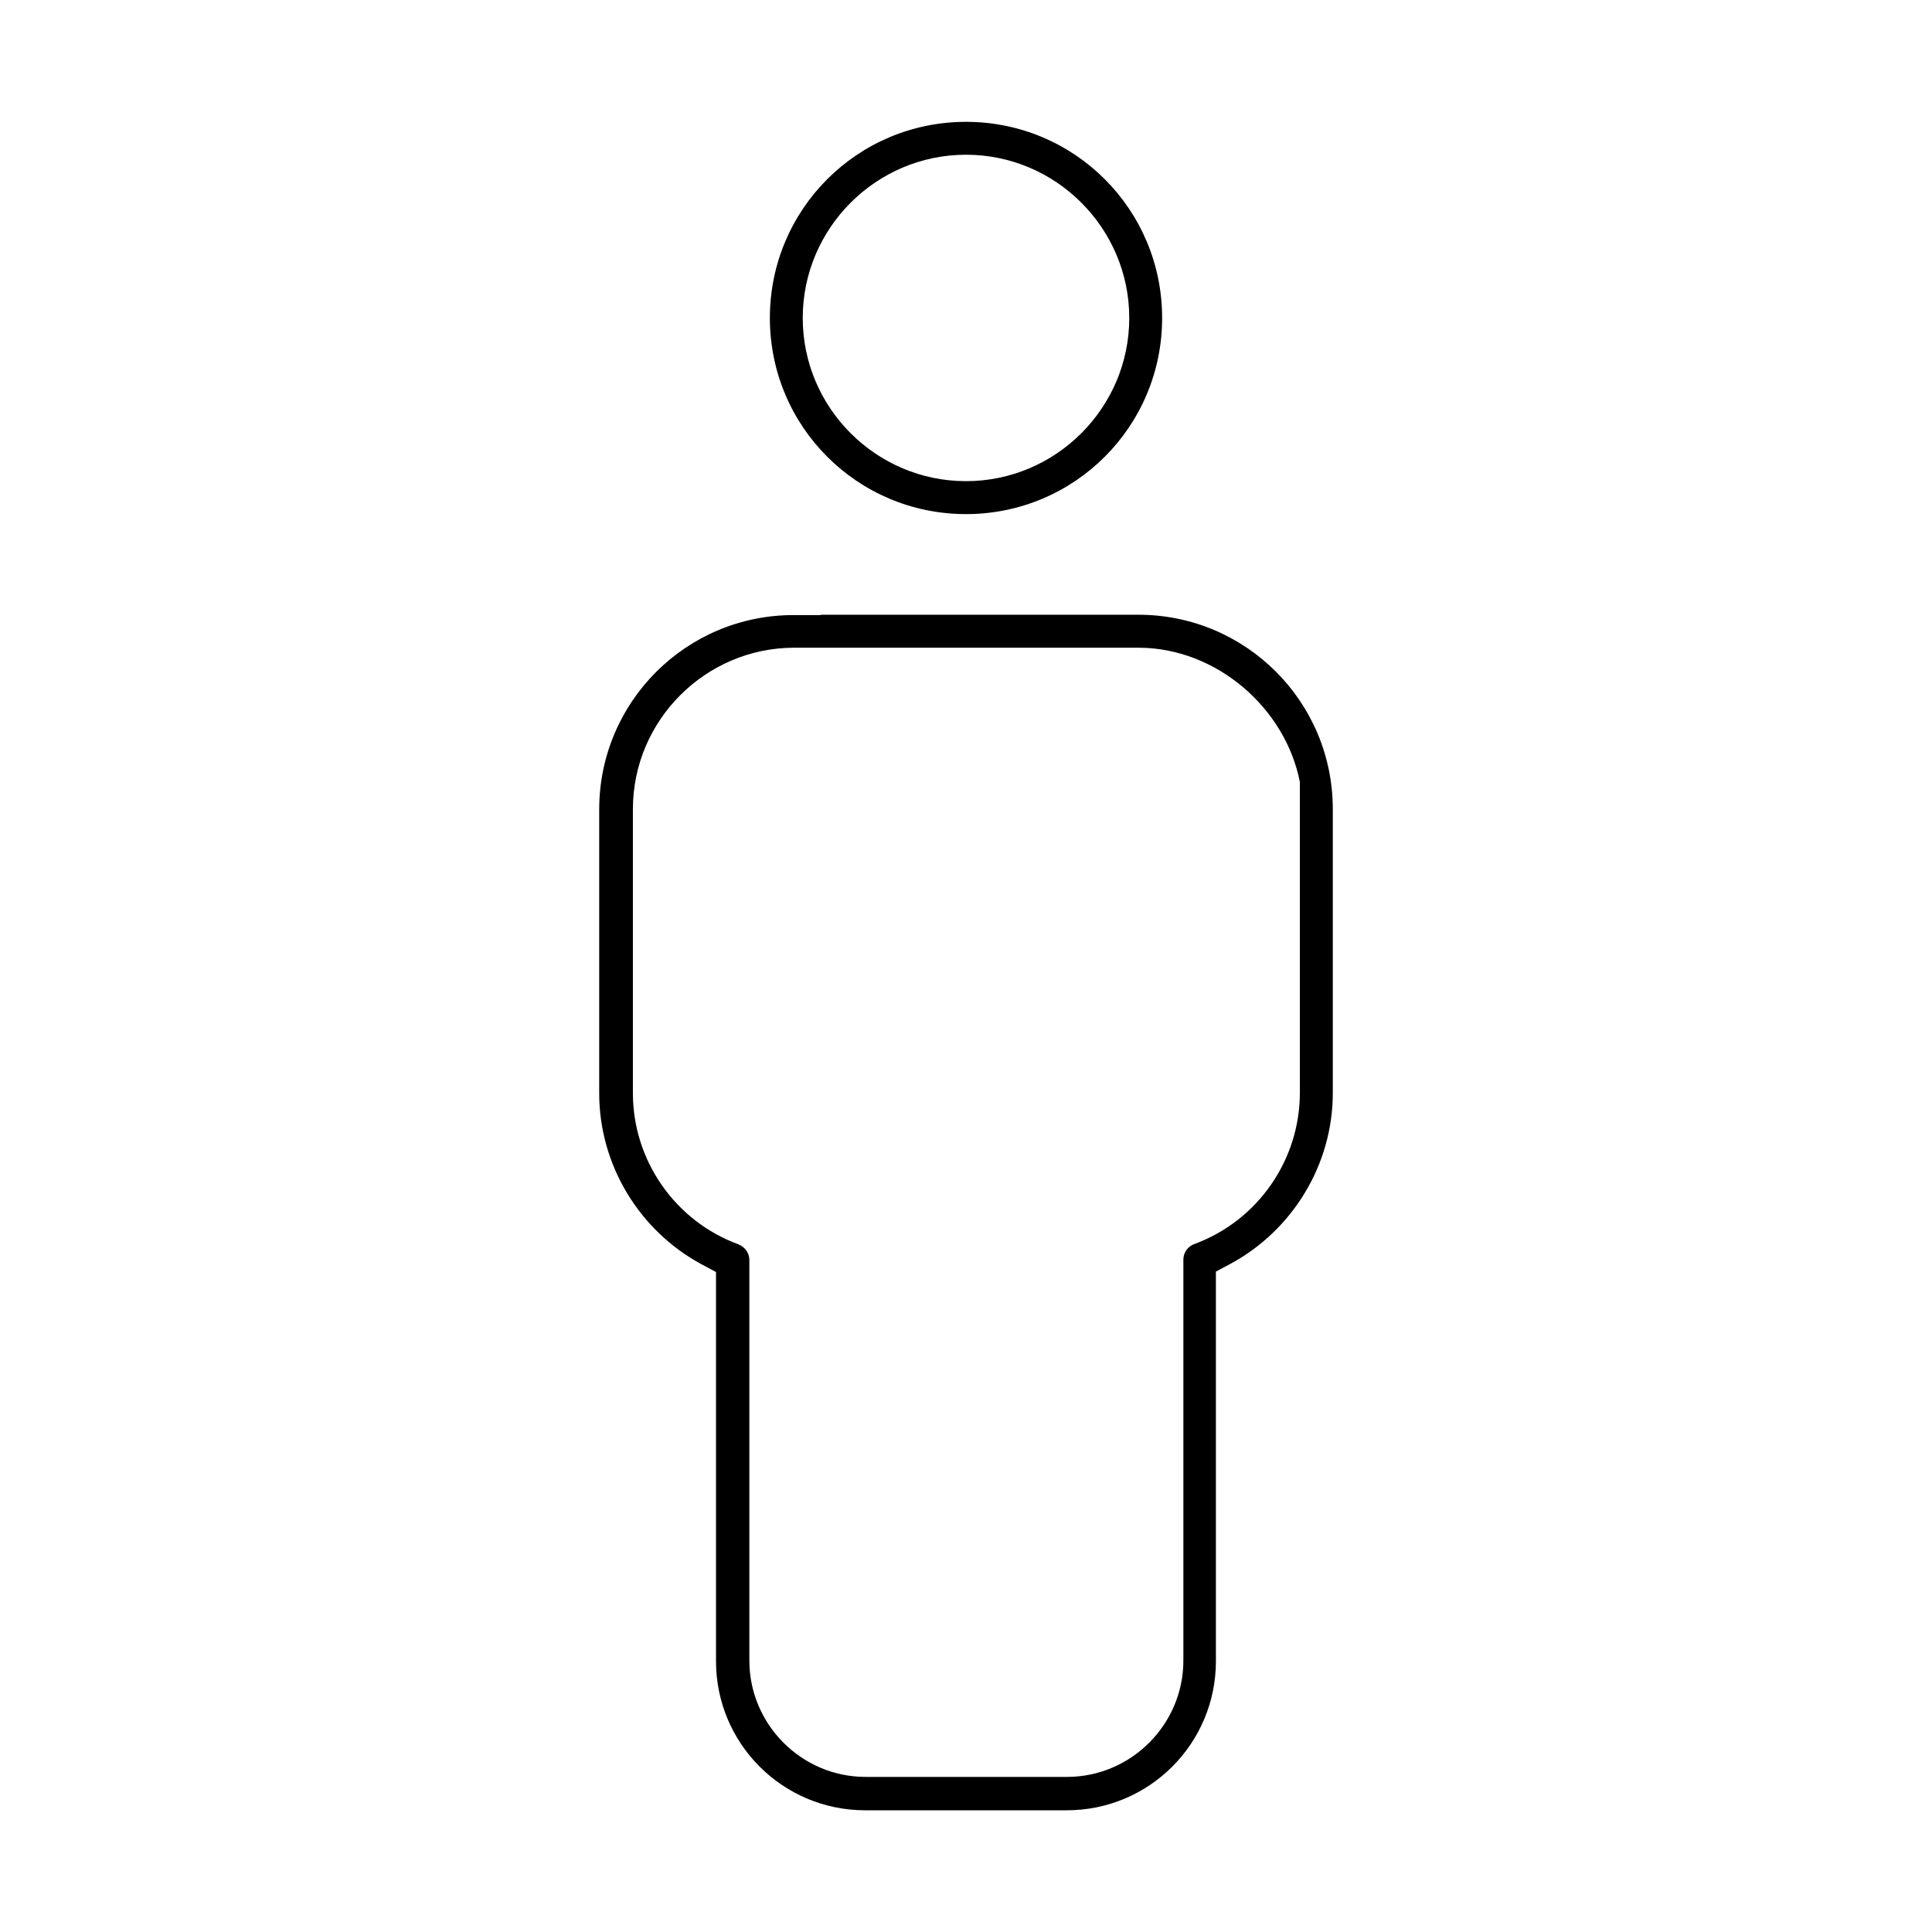<?xml version="1.0" encoding="UTF-8"?>
<!-- Uploaded to: ICON Repo, www.iconrepo.com, Generator: ICON Repo Mixer Tools -->
<svg fill="#000000" width="800px" height="800px" version="1.1" viewBox="144 144 512 512" xmlns="http://www.w3.org/2000/svg">
 <path d="m400 176.29c-28.766 0-51.977 23.211-51.977 51.977s23.211 51.977 51.977 51.977 51.977-23.211 51.977-51.977-23.211-51.977-51.977-51.977zm0 8.715c23.812 0 43.266 19.453 43.266 43.266s-19.465 43.242-43.266 43.242-43.266-19.426-43.266-43.242c0-23.812 19.453-43.266 43.266-43.266zm-38.465 121.91v0.086h-7.227c-28.473 0-51.512 23.039-51.512 51.512v75.238c0 19.023 10.691 36.457 27.156 45.316l3.797 2.027v103.12c0 21.859 17.672 39.531 39.531 39.531h53.418c21.859 0 39.531-17.672 39.531-39.531v-103.23l3.797-2.027c16.477-8.859 27.18-26.285 27.18-45.293v-75.238c0-28.473-23.039-51.512-51.512-51.512h-84.172zm-7.027 8.734h91.375c20.57 0.109 38.746 16 42.59 35.562v82.43c0 17.816-11.207 33.914-28.004 40.059-1.734 0.652-2.863 2.285-2.863 4.106v106.27c0 16.934-13.887 30.82-30.82 30.82h-53.418c-16.934 0-30.781-13.898-30.781-30.82v-106.19c0-1.781-1.156-3.453-2.898-4.106h0.062c-16.809-6.133-28.027-22.215-28.027-40.059v-75.312c0-23.531 19.27-42.762 42.785-42.762z"/>
</svg>